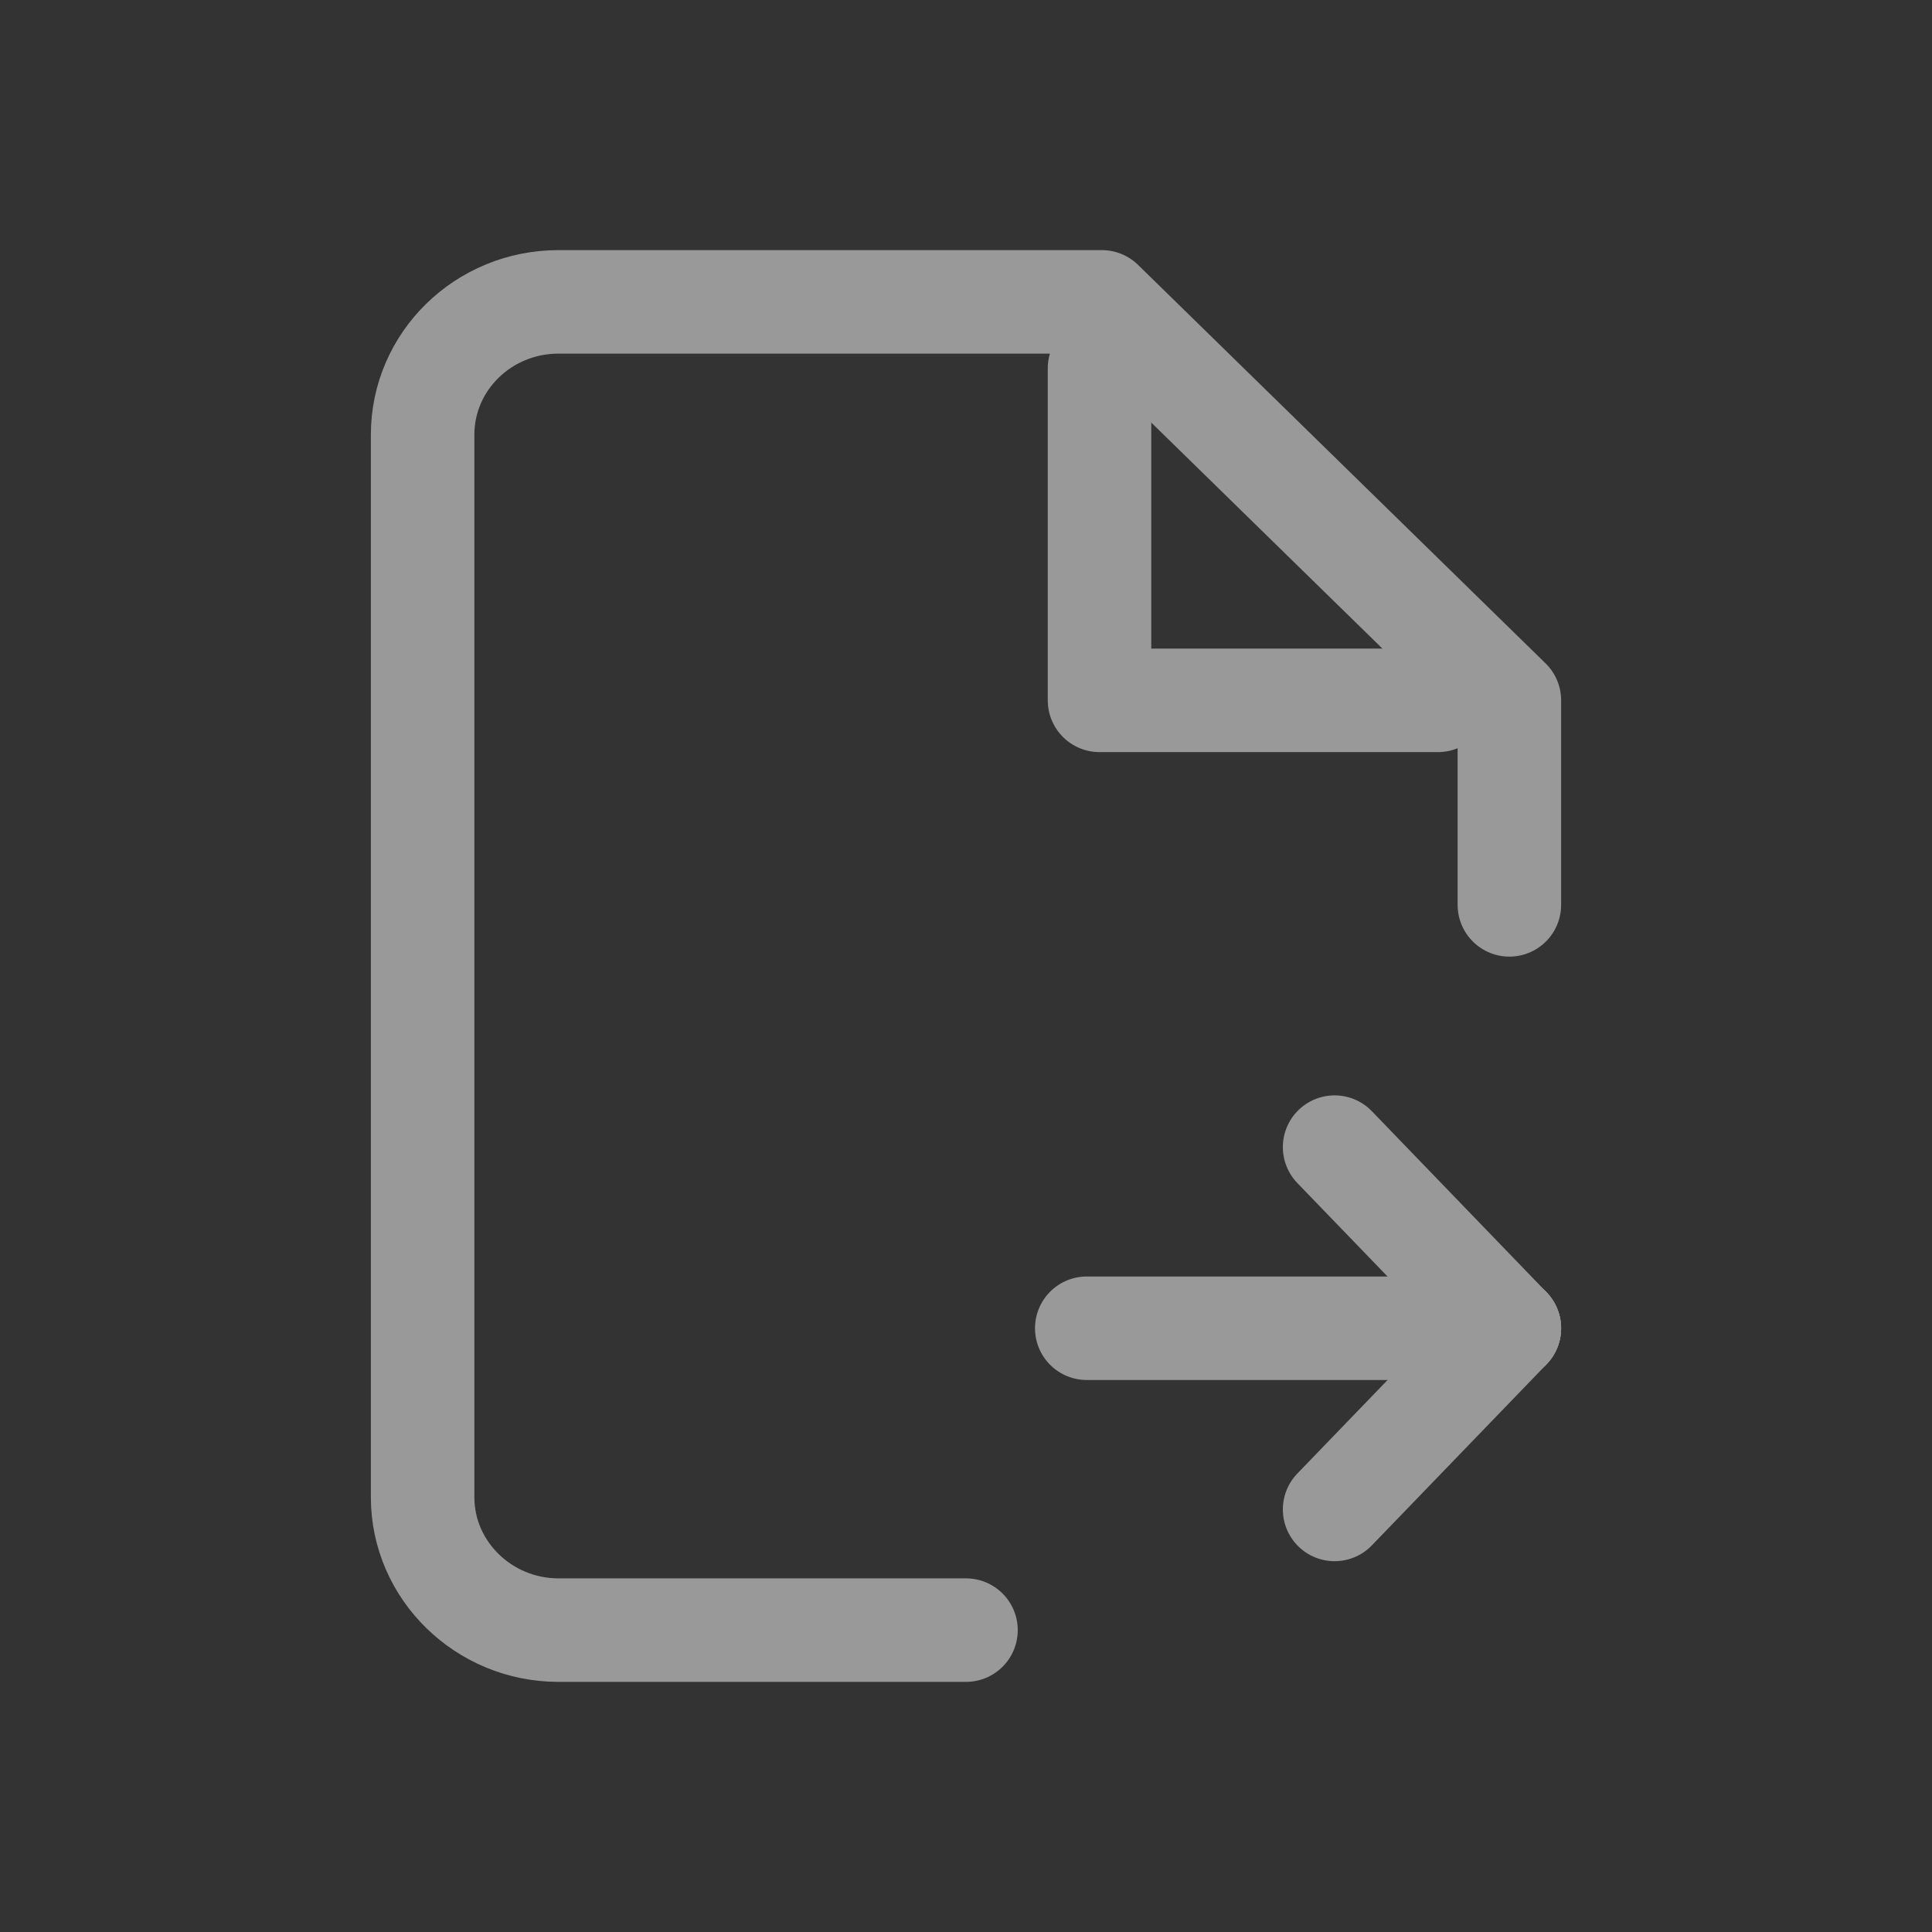 <?xml version="1.0" encoding="UTF-8"?>
<svg width="28px" height="28px" viewBox="0 0 28 28" version="1.1" xmlns="http://www.w3.org/2000/svg" xmlns:xlink="http://www.w3.org/1999/xlink">
    <rect x="0" y="0" width="28" height="28" fill="#333333" stroke="none"/>
    <title>icon/动作栏/选中/移动到</title>
    <defs>
        <rect id="path-1" x="0" y="0" width="28" height="28"></rect>
    </defs>
    <g id="页面-1" stroke="none" stroke-width="1" fill="none" fill-rule="evenodd">
        <g id="动作栏图标" transform="translate(-604, -79)">
            <g id="icon/动作栏/选中/移动到" transform="translate(604, 79)">
                <mask id="mask-2" fill="white">
                    <use xlink:href="#path-1"></use>
                </mask>
                <g id="蒙版"></g>
                <g id="移动到" opacity="0.5" mask="url(#mask-2)" stroke-linecap="round" stroke-linejoin="round">
                    <g transform="translate(6.125, 4.375)">
                        <g id="编组-2">
                            <path d="M15.75,8.739 L15.75,5.775 L9.844,0 L1.969,0 C0.881,0 0,0.862 0,1.925 L0,17.325 C0,18.384 0.886,19.25 1.969,19.25 L7.875,19.25" id="路径" stroke="#FFFFFF" stroke-width="1.5"></path>
                            <polyline id="路径" stroke="#FFFFFF" stroke-width="1.5" points="9.81 0.963 9.81 5.775 14.715 5.775"></polyline>
                        </g>
                        <g id="编组" transform="translate(9.625, 12.25)">
                            <line x1="-1.70002901e-16" y1="2.625" x2="6.125" y2="2.625" id="路径" stroke="#FFFFFF" stroke-width="1.5"></line>
                            <line x1="3.592" y1="0" x2="6.125" y2="2.625" id="路径备份" stroke="#FFFFFF" stroke-width="1.5"></line>
                            <line x1="3.592" y1="2.625" x2="6.125" y2="5.25" id="路径备份-2" stroke="#FFFFFF" stroke-width="1.5" transform="translate(4.858, 3.938) scale(1, -1) translate(-4.858, -3.938) "></line>
                        </g>
                    </g>
                </g>
            </g>
        </g>
    </g>
</svg>